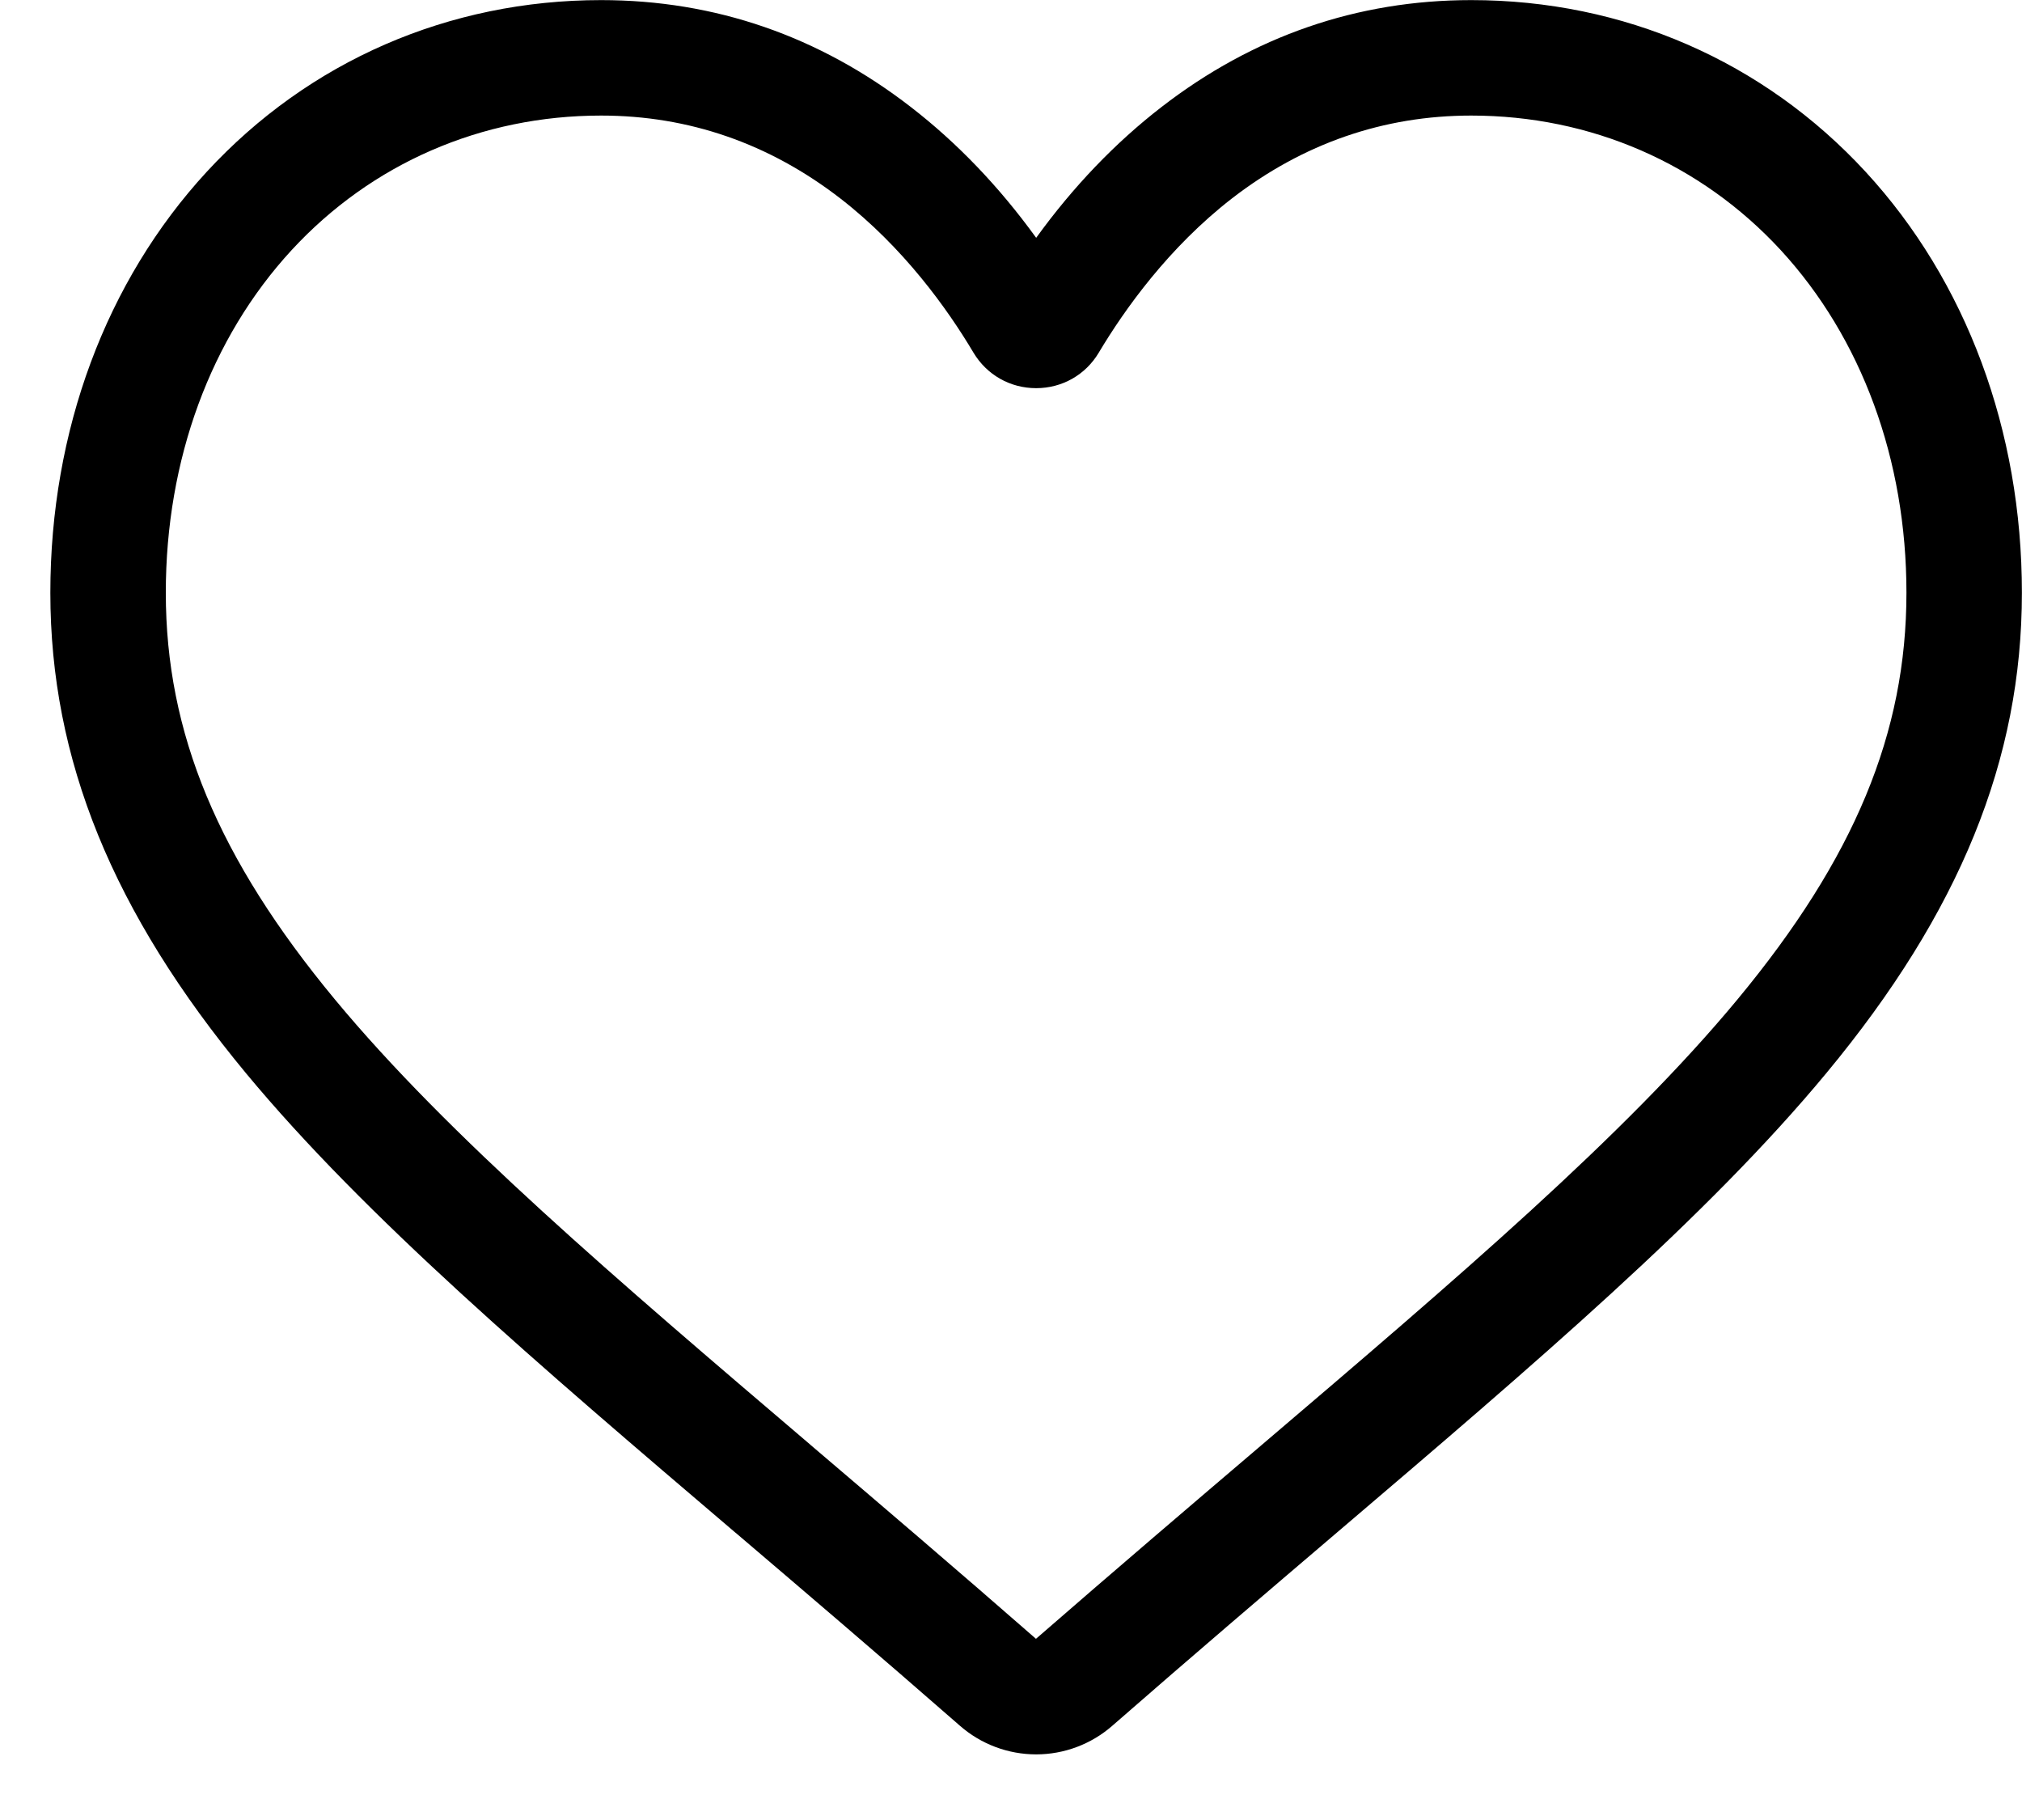 <svg width="20" height="18" viewBox="0 0 20 18" fill="none" xmlns="http://www.w3.org/2000/svg">
<g clip-path="url(#clip0_180267_7866)">
<path d="M10.249 17.351C9.971 17.351 9.703 17.25 9.495 17.068C8.707 16.379 7.947 15.731 7.277 15.16L7.274 15.158C5.309 13.483 3.613 12.037 2.432 10.613C1.113 9.021 0.498 7.511 0.498 5.862C0.498 4.259 1.048 2.781 2.045 1.699C3.055 0.604 4.44 0.001 5.946 0.001C7.072 0.001 8.103 0.357 9.01 1.059C9.468 1.413 9.883 1.846 10.249 2.352C10.615 1.846 11.03 1.413 11.488 1.059C12.395 0.357 13.426 0.001 14.552 0.001C16.058 0.001 17.443 0.604 18.453 1.699C19.45 2.781 19.999 4.259 19.999 5.862C19.999 7.511 19.385 9.021 18.065 10.613C16.885 12.037 15.188 13.483 13.224 15.157C12.553 15.729 11.792 16.378 11.002 17.068C10.794 17.25 10.526 17.351 10.249 17.351ZM5.946 1.143C4.763 1.143 3.676 1.616 2.885 2.473C2.082 3.344 1.64 4.547 1.64 5.862C1.64 7.249 2.156 8.489 3.312 9.884C4.429 11.232 6.091 12.648 8.015 14.288L8.018 14.291C8.691 14.864 9.453 15.514 10.247 16.208C11.046 15.513 11.809 14.862 12.483 14.288C14.407 12.648 16.069 11.232 17.186 9.884C18.342 8.489 18.857 7.249 18.857 5.862C18.857 4.547 18.415 3.344 17.613 2.473C16.822 1.616 15.735 1.143 14.552 1.143C13.685 1.143 12.889 1.419 12.186 1.962C11.56 2.447 11.124 3.059 10.868 3.488C10.737 3.708 10.505 3.839 10.249 3.839C9.992 3.839 9.761 3.708 9.629 3.488C9.374 3.059 8.938 2.447 8.311 1.962C7.608 1.419 6.813 1.143 5.946 1.143Z" fill="black"/>
</g>
<defs>
<clipPath id="clip0_180267_7866">
<rect width="19.501" height="17.35" fill="white" transform="translate(0.498 0.001)"/>
</clipPath>
</defs>
</svg>
